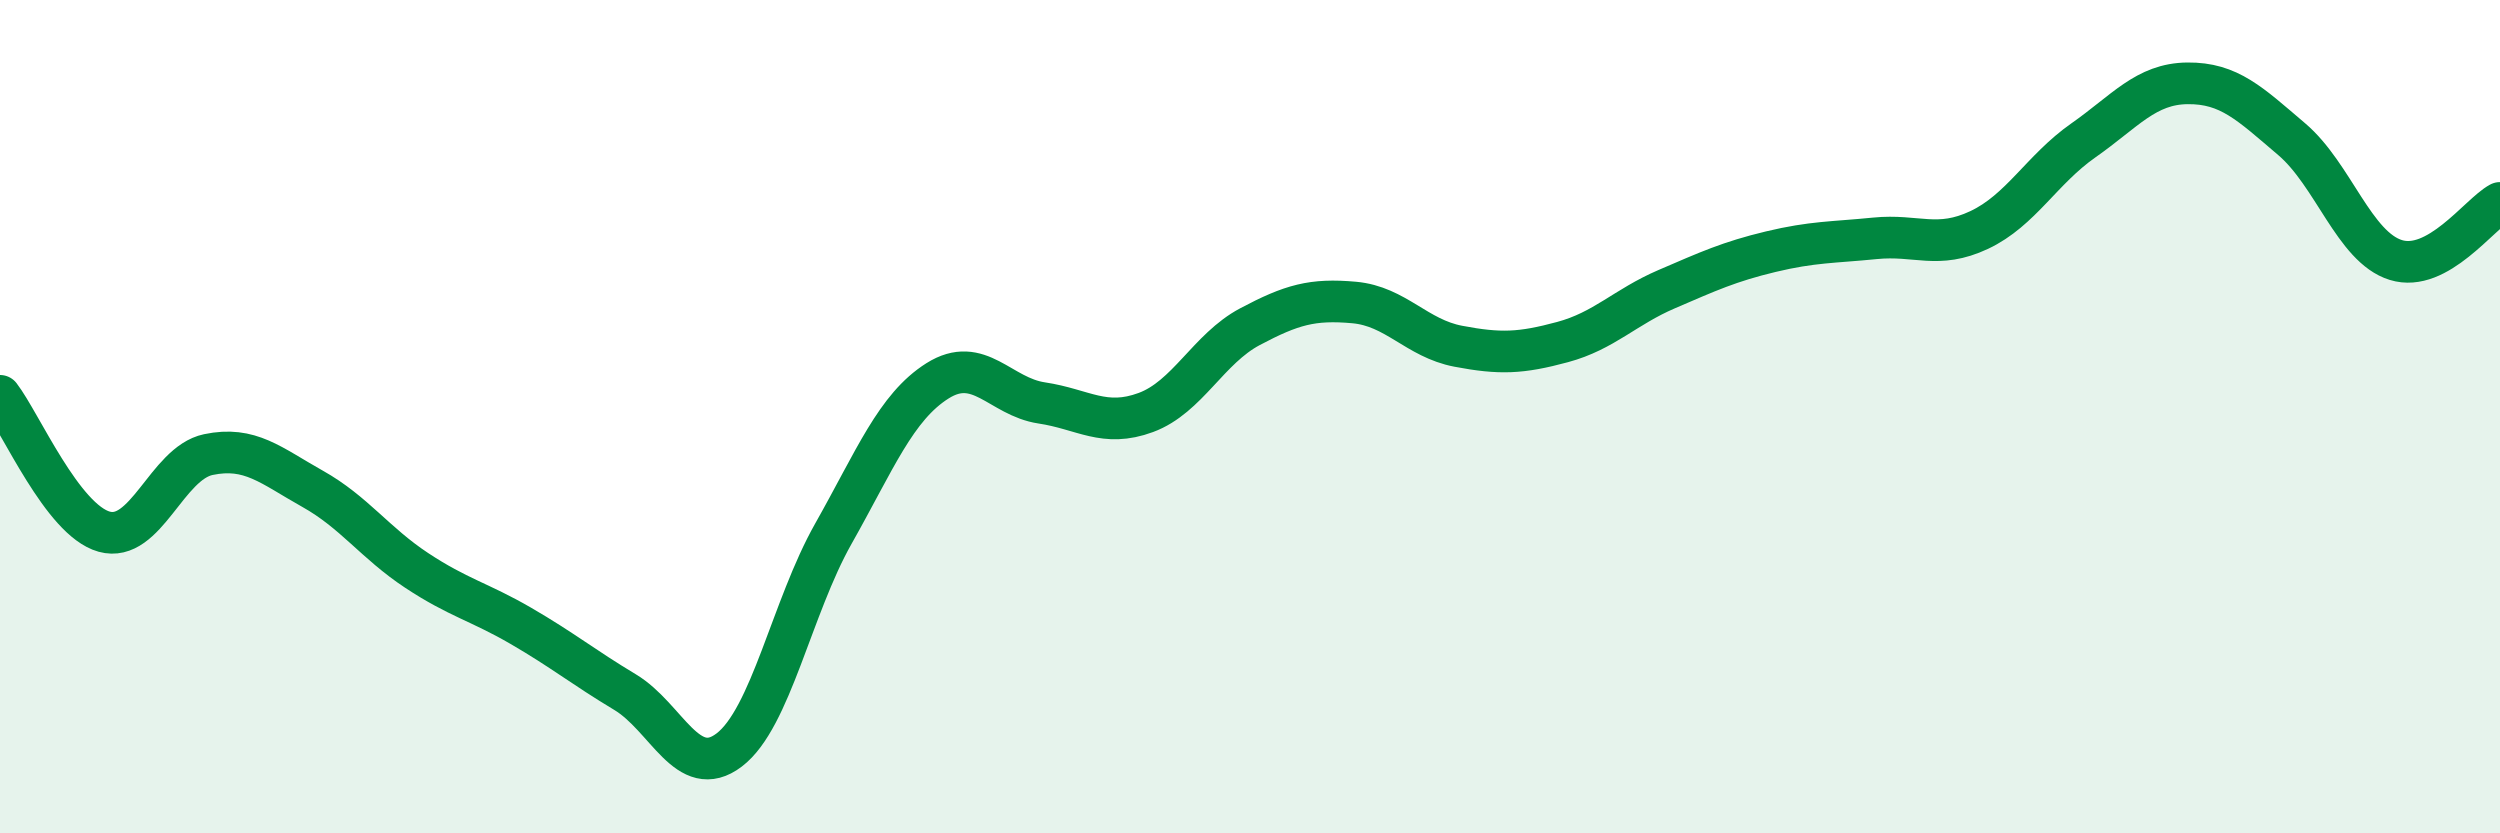 
    <svg width="60" height="20" viewBox="0 0 60 20" xmlns="http://www.w3.org/2000/svg">
      <path
        d="M 0,9.5 C 0.5,10.15 1.5,12.48 2.5,12.76 C 3.5,13.04 4,11.12 5,10.91 C 6,10.7 6.5,11.17 7.5,11.73 C 8.5,12.29 9,13.03 10,13.69 C 11,14.35 11.5,14.44 12.5,15.02 C 13.5,15.6 14,16.01 15,16.61 C 16,17.21 16.5,18.76 17.5,18 C 18.5,17.24 19,14.58 20,12.81 C 21,11.04 21.5,9.77 22.5,9.14 C 23.5,8.51 24,9.52 25,9.67 C 26,9.82 26.5,10.27 27.5,9.9 C 28.5,9.53 29,8.37 30,7.84 C 31,7.31 31.5,7.17 32.5,7.26 C 33.5,7.35 34,8.12 35,8.31 C 36,8.5 36.5,8.48 37.5,8.21 C 38.5,7.94 39,7.37 40,6.94 C 41,6.51 41.5,6.28 42.5,6.04 C 43.5,5.8 44,5.82 45,5.72 C 46,5.62 46.5,5.99 47.5,5.52 C 48.5,5.05 49,4.07 50,3.37 C 51,2.67 51.5,2.01 52.5,2 C 53.5,1.99 54,2.49 55,3.34 C 56,4.19 56.5,5.93 57.5,6.24 C 58.5,6.55 59.5,5.14 60,4.87L60 20L0 20Z"
        fill="#008740"
        opacity="0.1"
        stroke-linecap="round"
        stroke-linejoin="round"
      />
      <path
        d="M 0,9.5 C 0.5,10.15 1.5,12.48 2.5,12.76 C 3.5,13.04 4,11.12 5,10.91 C 6,10.7 6.5,11.17 7.5,11.73 C 8.5,12.29 9,13.03 10,13.69 C 11,14.35 11.5,14.44 12.5,15.02 C 13.5,15.6 14,16.01 15,16.61 C 16,17.21 16.5,18.76 17.5,18 C 18.5,17.24 19,14.58 20,12.81 C 21,11.04 21.5,9.77 22.5,9.14 C 23.5,8.51 24,9.52 25,9.67 C 26,9.82 26.5,10.27 27.5,9.9 C 28.5,9.53 29,8.37 30,7.84 C 31,7.31 31.5,7.17 32.5,7.26 C 33.5,7.35 34,8.12 35,8.31 C 36,8.5 36.5,8.48 37.5,8.21 C 38.5,7.94 39,7.37 40,6.94 C 41,6.51 41.5,6.28 42.5,6.04 C 43.5,5.8 44,5.82 45,5.72 C 46,5.62 46.5,5.99 47.5,5.52 C 48.5,5.05 49,4.07 50,3.37 C 51,2.67 51.5,2.01 52.5,2 C 53.5,1.99 54,2.49 55,3.34 C 56,4.19 56.5,5.93 57.5,6.24 C 58.5,6.55 59.5,5.14 60,4.87"
        stroke="#008740"
        stroke-width="1"
        fill="none"
        stroke-linecap="round"
        stroke-linejoin="round"
      />
    </svg>
  
